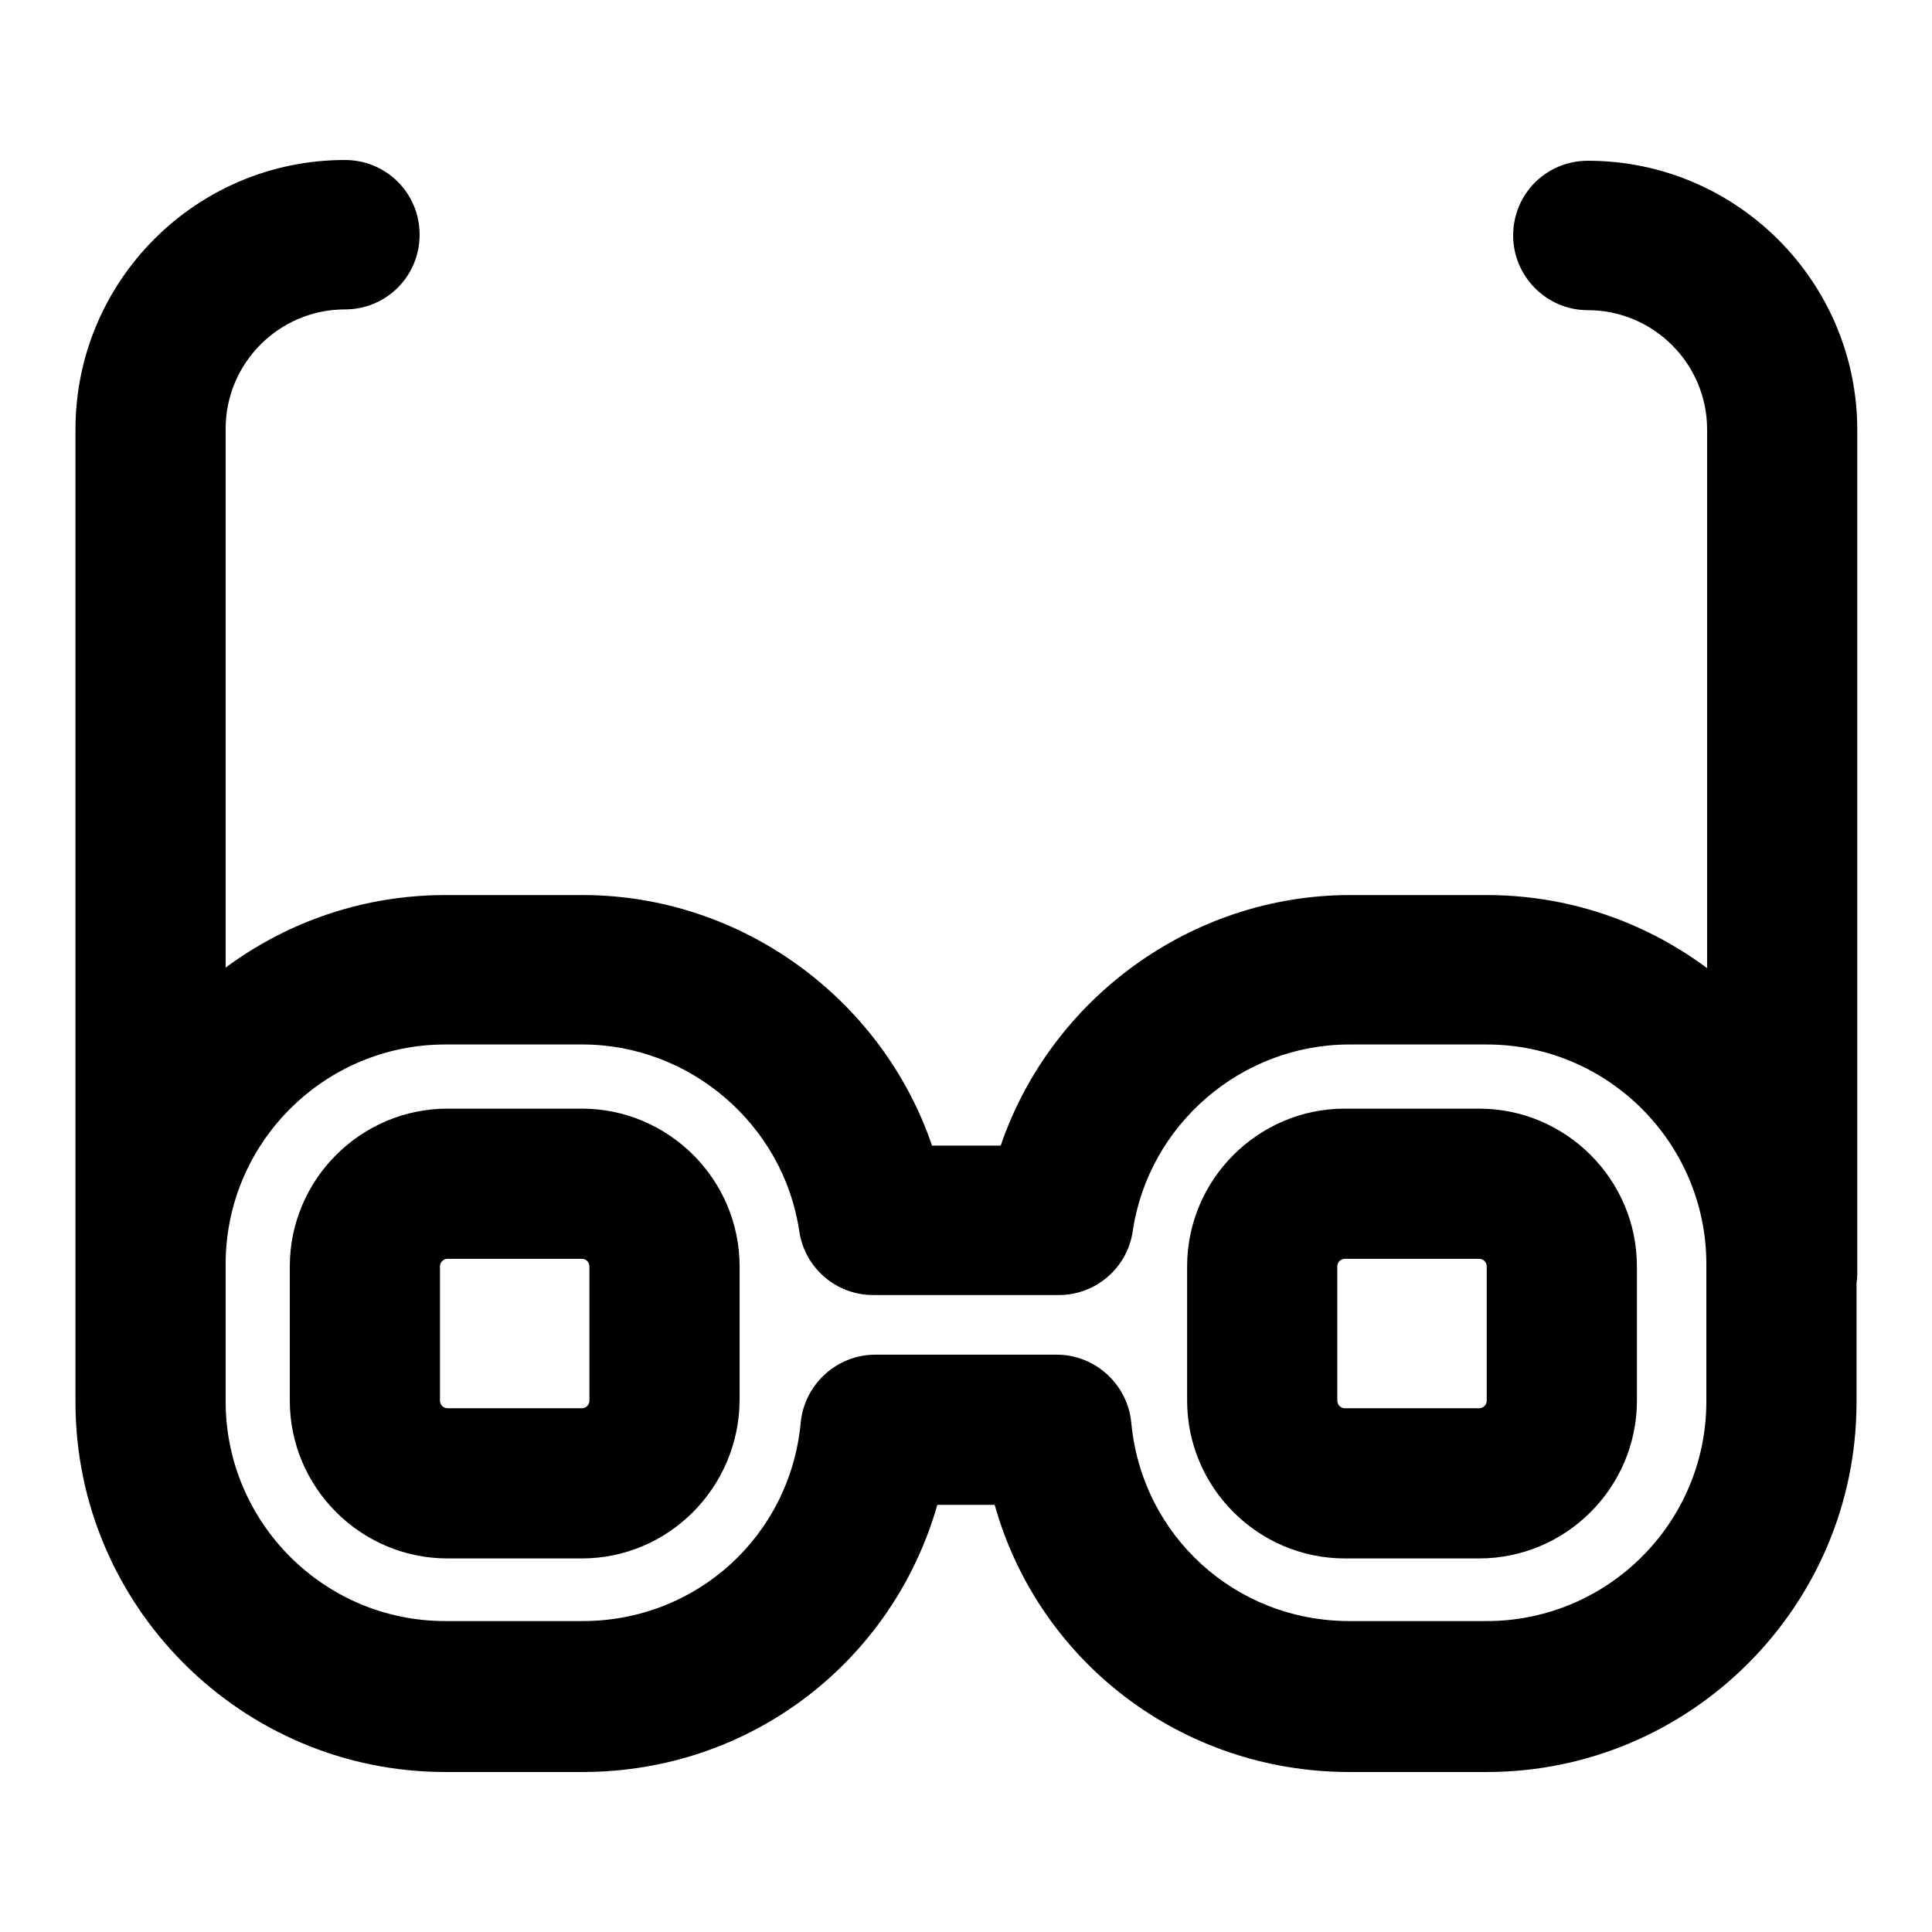<?xml version="1.0" encoding="utf-8"?>
<!-- Svg Vector Icons : http://www.onlinewebfonts.com/icon -->
<!DOCTYPE svg PUBLIC "-//W3C//DTD SVG 1.1//EN" "http://www.w3.org/Graphics/SVG/1.1/DTD/svg11.dtd">
<svg version="1.1" xmlns="http://www.w3.org/2000/svg" xmlns:xlink="http://www.w3.org/1999/xlink" x="0px" y="0px" viewBox="0 0 256 256" enable-background="new 0 0 256 256" xml:space="preserve">
<g> <path fill="#000000" d="M197,234.8h-18.2c-22.3,0-41.2-14.7-47-35.4h-7.6c-5.9,20.7-24.7,35.4-47,35.4H59c-27,0-49-22-49-49v-18.2 c0-27,22-49,49-49h18.2c21.1,0,39.7,13.8,46.3,33.2h9.1c6.6-19.4,25.2-33.2,46.3-33.2H197c27,0,49,22,49,49v18.2 C246,212.8,224,234.8,197,234.8z M116,179.5h24c5.1,0,9.4,3.9,9.9,9c1.4,15,13.8,26.3,28.9,26.3H197c16,0,29.1-13,29.1-29.1v-18.2 c0-16-13-29.1-29.1-29.1h-18.2c-14.3,0-26.6,10.6-28.7,24.7c-0.7,4.9-4.9,8.5-9.8,8.5h-24.6c-4.9,0-9.1-3.6-9.8-8.5 c-2.1-14.1-14.5-24.7-28.7-24.7H59c-16,0-29.1,13-29.1,29.1v18.2c0,16,13,29.1,29.1,29.1h18.2c15.1,0,27.5-11.3,28.9-26.3 C106.6,183.4,110.9,179.5,116,179.5z M77.1,206.5H59.3c-11.5,0-20.9-9.4-20.9-20.9v-17.8c0-11.5,9.4-20.9,20.9-20.9h17.8 c11.5,0,20.9,9.4,20.9,20.9v17.8C97.9,197.1,88.6,206.5,77.1,206.5z M59.3,166.8c-0.5,0-1,0.4-1,1v17.8c0,0.5,0.4,1,1,1h17.8 c0.5,0,1-0.4,1-1v-17.8c0-0.5-0.4-1-1-1H59.3z M196,206.5h-17.8c-11.5,0-20.9-9.4-20.9-20.9v-17.8c0-11.5,9.4-20.9,20.9-20.9H196 c11.5,0,20.9,9.4,20.9,20.9v17.8C216.9,197.1,207.5,206.5,196,206.5z M178.2,166.8c-0.5,0-1,0.4-1,1v17.8c0,0.5,0.4,1,1,1H196 c0.5,0,1-0.4,1-1v-17.8c0-0.5-0.4-1-1-1H178.2z M19.9,178.6c-5.5,0-9.9-4.4-9.9-9.9V56.9c0-19.7,16-35.7,35.7-35.7 c5.5,0,9.9,4.4,9.9,9.9c0,5.5-4.4,9.9-9.9,9.9c-8.7,0-15.8,7.1-15.8,15.8v111.8C29.9,174.1,25.4,178.6,19.9,178.6z M236.1,178.6 c-5.5,0-9.9-4.4-9.9-9.9V56.9c0-8.7-7.1-15.8-15.8-15.8c-5.5,0-9.9-4.5-9.9-9.9c0-5.5,4.4-9.9,9.9-9.9c19.7,0,35.7,16,35.7,35.7 v111.8C246,174.1,241.6,178.6,236.1,178.6z"/></g>
</svg>